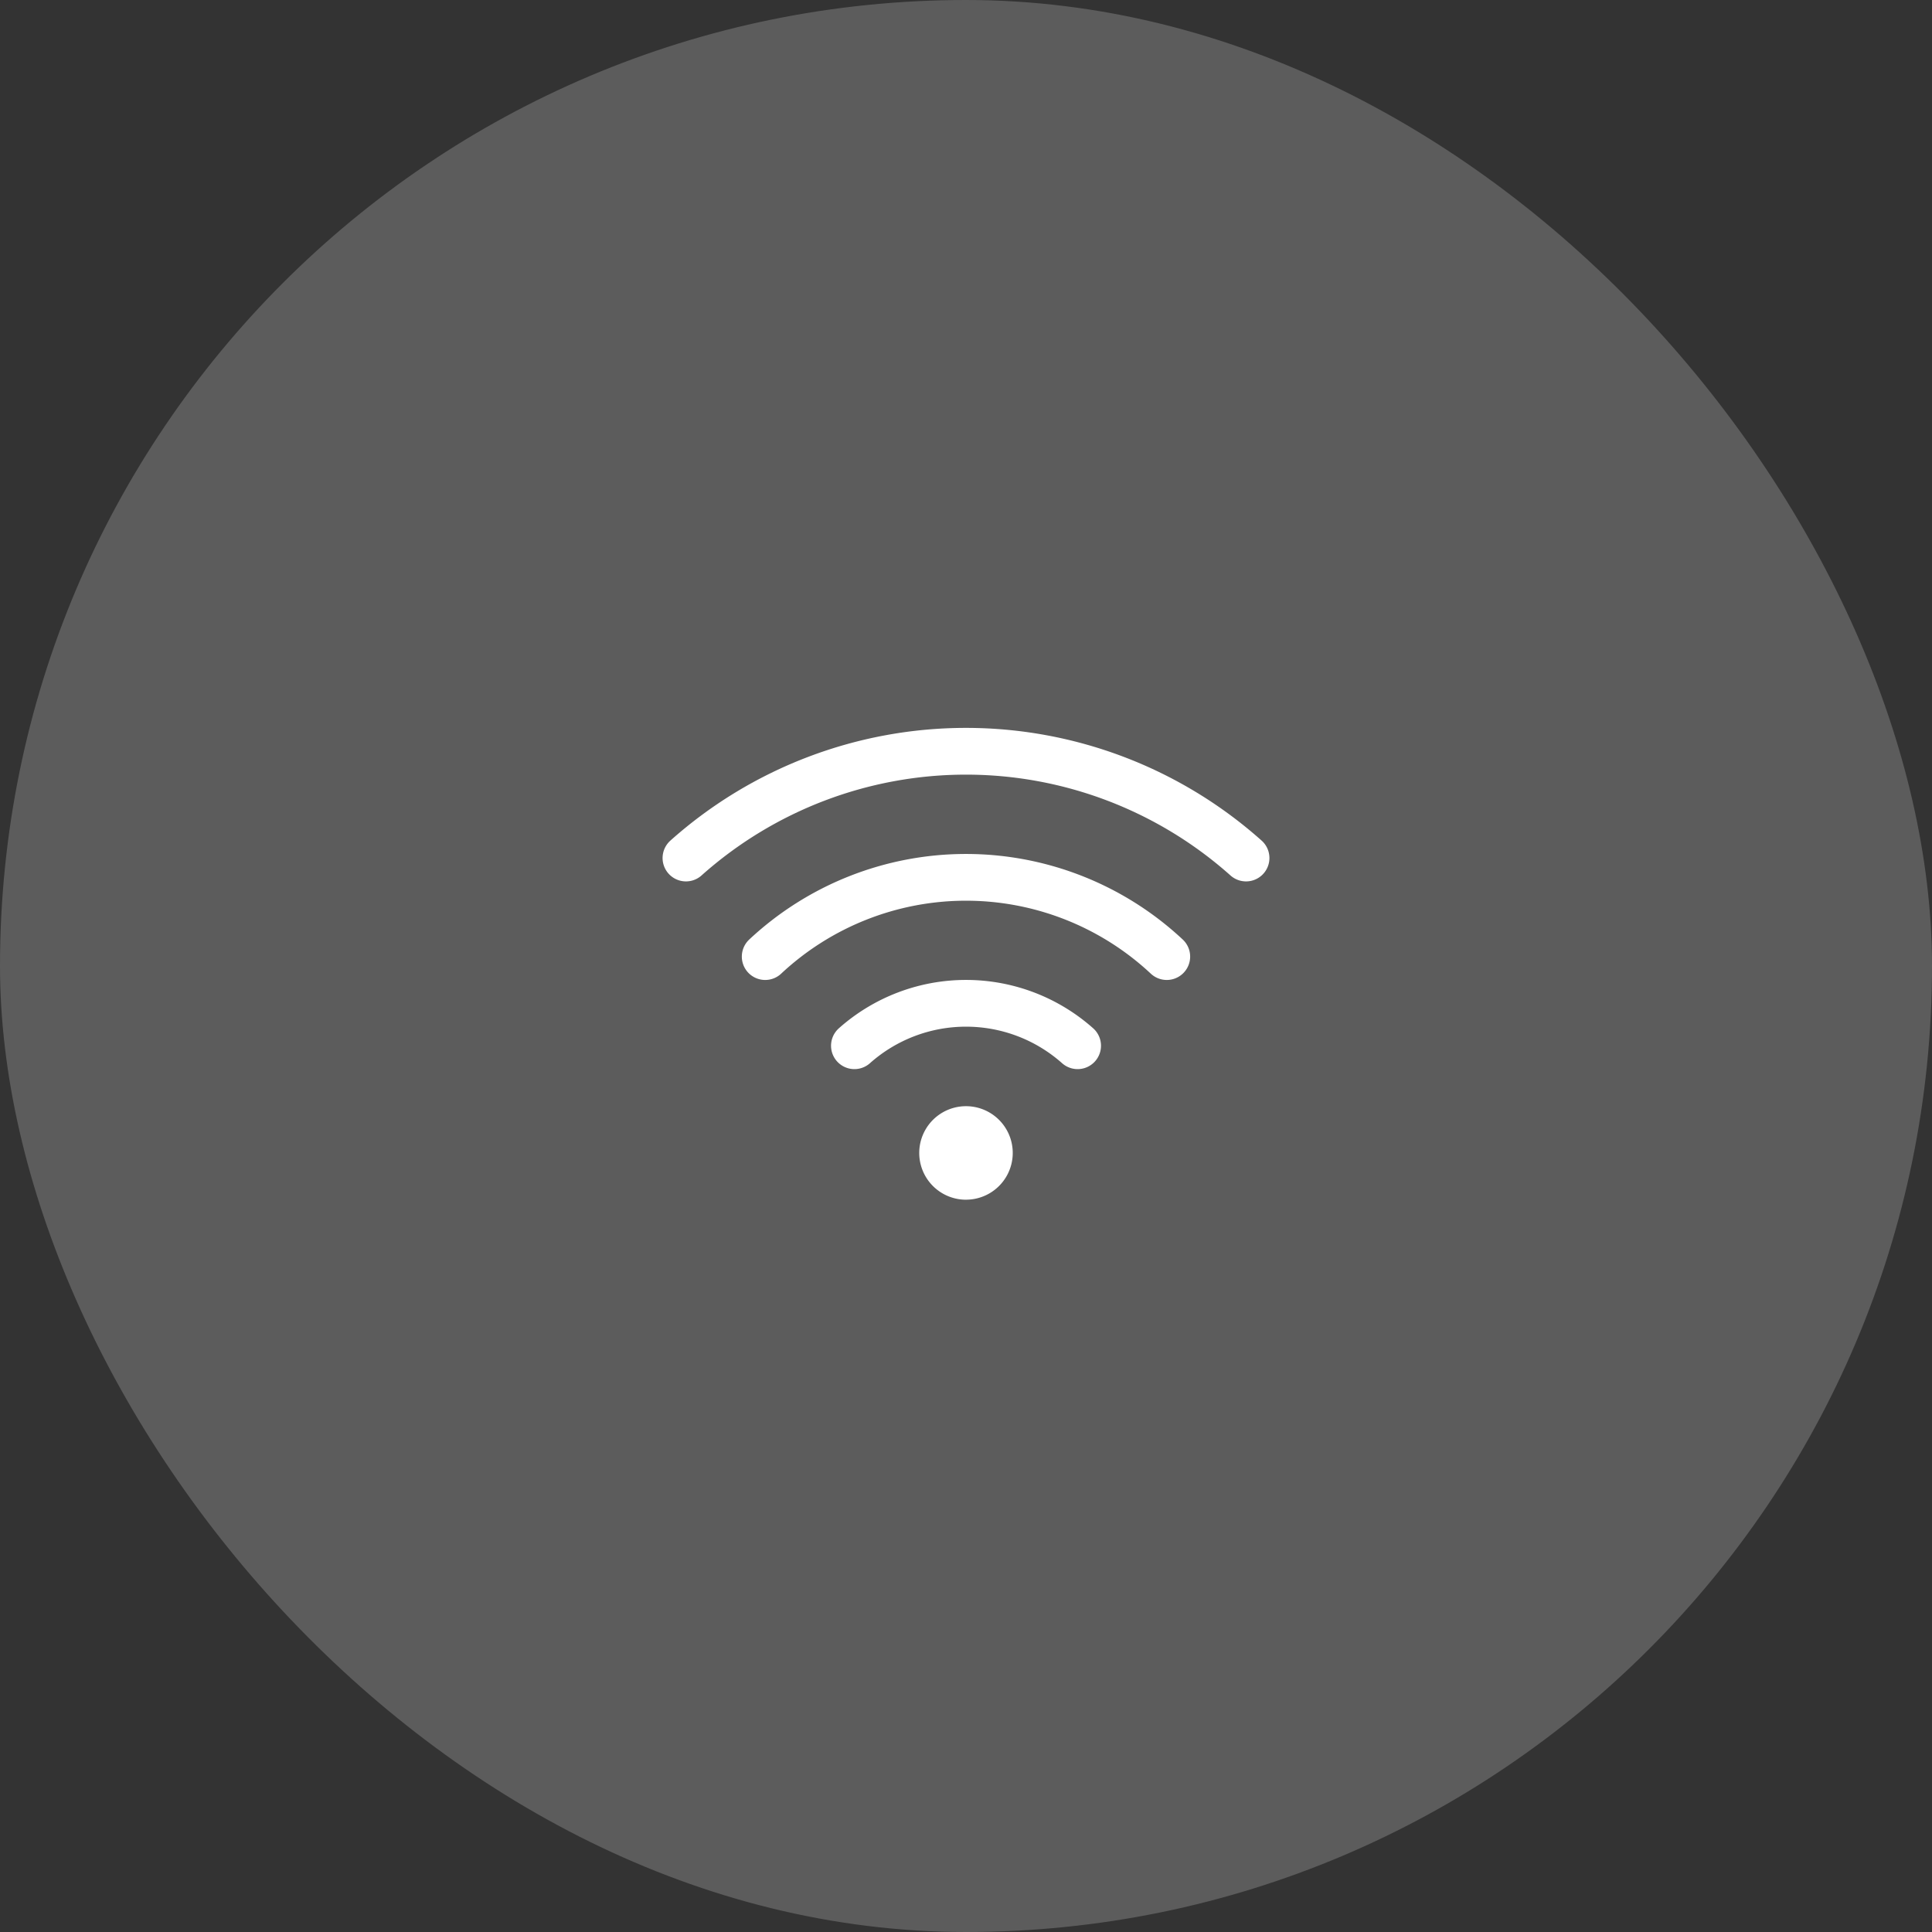 <svg fill="none" height="62" viewBox="0 0 62 62" width="62" xmlns="http://www.w3.org/2000/svg"><rect x="0" y="0" width="62" height="62" fill="#333333" stroke="none"/><rect fill="#fff" fill-opacity=".2" height="62" rx="31" width="62"/><path d="m34.582 33.559a5.39 5.39 0 0 0 -7.163 0m10.024-2.861a9.434 9.434 0 0 0 -12.887 0" stroke="#fff" stroke-linecap="round" stroke-linejoin="round" stroke-width="1.5"/><path d="m39.987 27.535a13.5 13.5 0 0 0 -17.974 0" stroke="#fff" stroke-linecap="round" stroke-linejoin="round" stroke-width="1.5"/><path d="m31 38.5a1.5 1.5 0 1 1 0-3.001 1.5 1.5 0 0 1 0 3z" fill="#fff"/></svg>